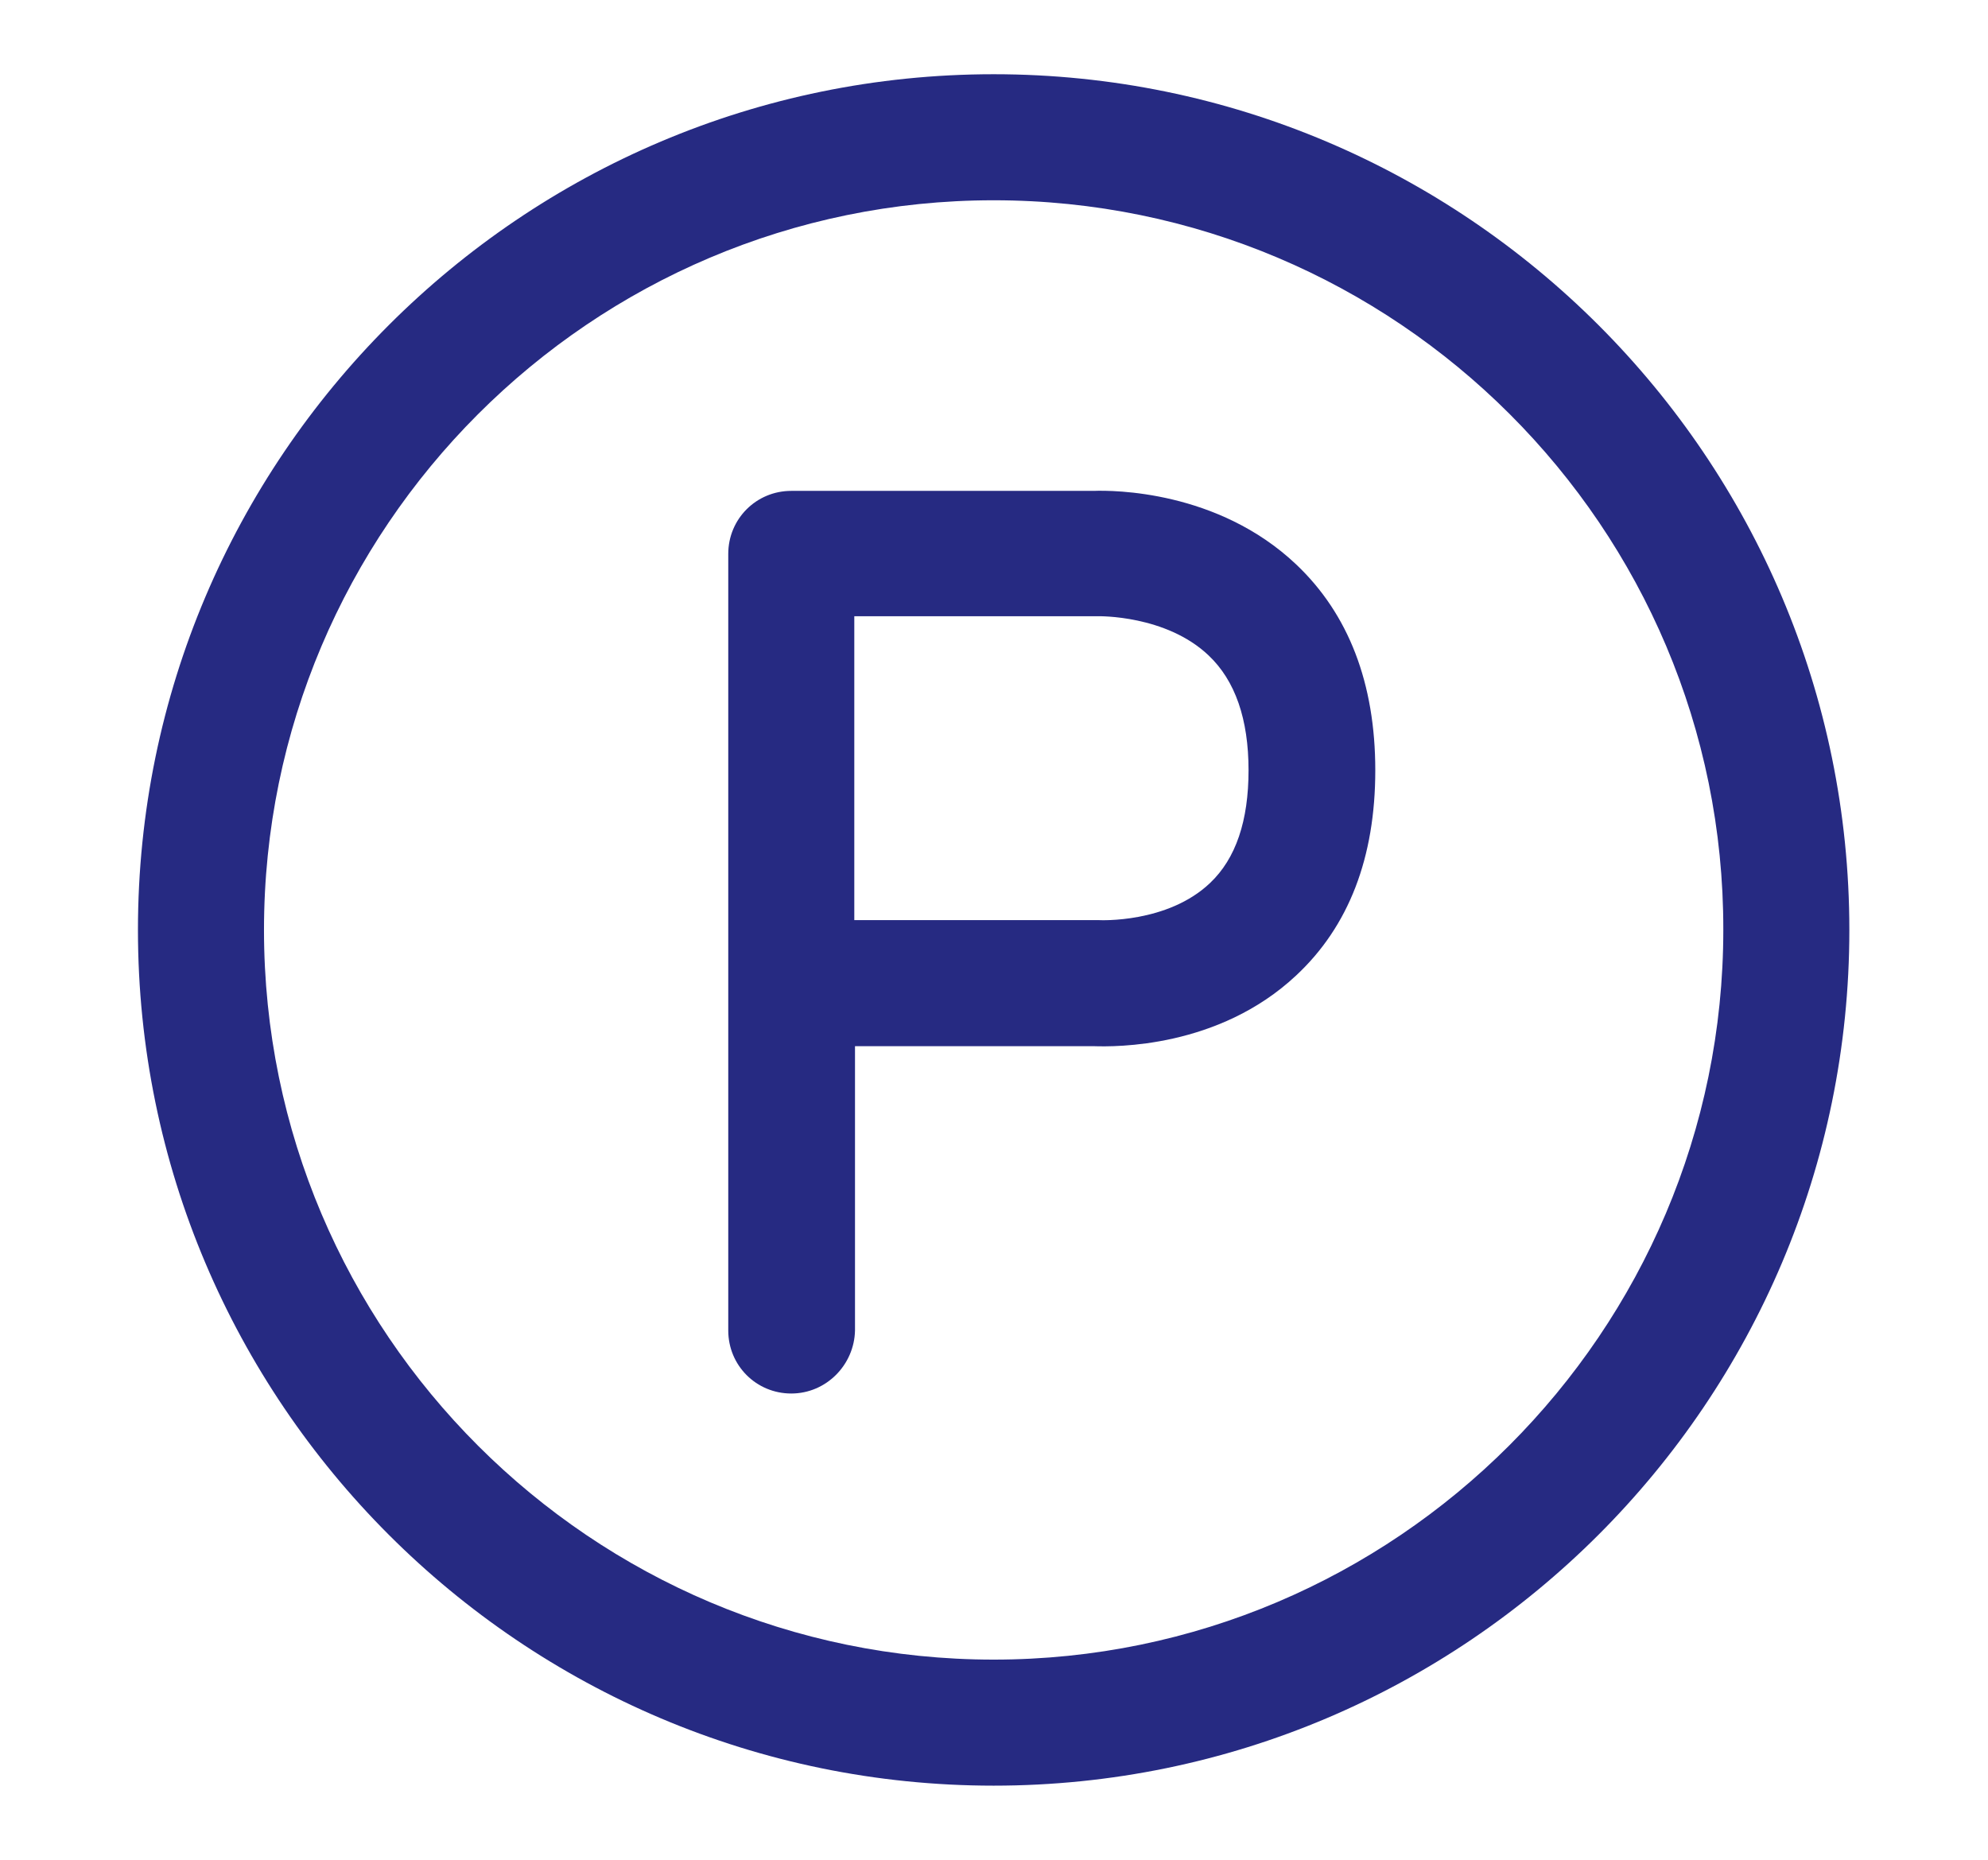 <?xml version="1.0" encoding="utf-8"?>
<!-- Generator: Adobe Illustrator 23.0.4, SVG Export Plug-In . SVG Version: 6.00 Build 0)  -->
<svg version="1.1" xmlns="http://www.w3.org/2000/svg" xmlns:xlink="http://www.w3.org/1999/xlink" x="0px" y="0px"
	 viewBox="0 0 283.9 265.6" style="enable-background:new 0 0 283.9 265.6;" xml:space="preserve">
<style type="text/css">
	.st0{display:none;}
	.st1{display:inline;}
	.st2{fill:#262A82;}
</style>
<g id="times" class="st0">
	<g class="st1">
		<path class="st2" d="M141.9,10.6c-67.4,0-122.2,54.8-122.2,122.2S74.5,255,141.9,255s122.2-54.8,122.2-122.2
			S209.3,10.6,141.9,10.6z M141.9,237c-57.5,0-104.2-46.8-104.2-104.2c0-57.5,46.8-104.2,104.2-104.2s104.2,46.8,104.2,104.2
			C246.2,190.3,199.4,237,141.9,237z"/>
		<path class="st2" d="M150.9,129.1V62c0-5-4-9-9-9s-9,4-9,9v70.8c0,0,0,0,0,0c0,0.3,0,0.6,0,0.9c0,0.1,0,0.3,0.1,0.4
			c0,0.2,0,0.3,0.1,0.5c0,0.2,0.1,0.3,0.1,0.5c0,0.1,0.1,0.3,0.1,0.4c0,0.2,0.1,0.3,0.2,0.4c0,0.1,0.1,0.3,0.1,0.4
			c0.1,0.1,0.1,0.3,0.2,0.4c0.1,0.1,0.1,0.3,0.2,0.4c0.1,0.1,0.2,0.3,0.2,0.4c0.1,0.1,0.1,0.2,0.2,0.4c0.1,0.1,0.2,0.3,0.3,0.4
			c0.1,0.1,0.1,0.2,0.2,0.3c0.2,0.2,0.4,0.5,0.6,0.7l40.9,40.9c1.8,1.8,4.1,2.6,6.4,2.6s4.6-0.9,6.4-2.6c3.5-3.5,3.5-9.2,0-12.7
			L150.9,129.1z"/>
	</g>
</g>
<g id="parking">
	<g>
		<g>
			<path class="st2" d="M113,199c-5,0-9-4-9-9V79.1c0-5,4-9,9-9h43.2c2.7-0.1,17.7-0.1,28.9,10.5c7.5,7.1,11.3,17,11.3,29.4
				c0,12.5-3.8,22.3-11.3,29.3c-11.1,10.4-25.9,10.2-28.9,10.1l-34.1,0V190C122,194.9,118,199,113,199z M156.4,131.4
				c0.2,0,0.4,0,0.6,0c0,0,9.7,0.5,15.8-5.3c3.7-3.5,5.5-8.9,5.5-16.1c0-7.3-1.9-12.8-5.7-16.4c-6.1-5.8-15.7-5.6-15.8-5.6
				c-0.2,0-0.3,0-0.5,0H122v43.4L156.4,131.4z"/>
		</g>
		<g>
			<path class="st2" d="M141.9,255c-67.4,0-122.2-54.8-122.2-122.2S74.5,10.6,141.9,10.6s122.2,54.8,122.2,122.2
				S209.3,255,141.9,255z M141.9,28.6c-57.5,0-104.2,46.8-104.2,104.2c0,57.5,46.8,104.2,104.2,104.2s104.2-46.8,104.2-104.2
				C246.2,75.3,199.4,28.6,141.9,28.6z"/>
		</g>
	</g>
</g>
<g id="creche" class="st0">
	<g class="st1">
		<circle class="st2" cx="104.6" cy="136.5" r="10.3"/>
		
			<ellipse transform="matrix(0.16 -0.987 0.987 0.16 15.767 291.577)" class="st2" cx="179.2" cy="136.5" rx="10.3" ry="10.3"/>
		<path class="st2" d="M151.3,104.2c0.1,0,0.2,0,0.4,0c4.8,0,8.8-3.8,9-8.7c0.2-5-3.7-9.1-8.6-9.3c-8.4-0.3-16.2-3.9-22-10.1
			c-5.7-6.2-8.7-14.2-8.4-22.7c0.2-6.3,2.9-12.1,7.5-16.3c4.6-4.3,10.6-6.5,16.9-6.2c4.5,0.2,8.7,2.1,11.8,5.4s4.7,7.7,4.5,12.2
			c-0.1,3.1-1.5,6.1-3.8,8.2c-2.3,2.1-5.3,3.2-8.5,3.1c-2-0.1-3.9-0.9-5.3-2.4c-1.4-1.5-2.1-3.4-2-5.5c0.2-5-3.7-9.1-8.6-9.3
			c-4.9-0.2-9.1,3.7-9.3,8.6c-0.3,6.8,2.2,13.4,6.8,18.4s11,7.9,17.8,8.2c7.9,0.3,15.5-2.5,21.4-7.9c5.8-5.4,9.2-12.8,9.5-20.7
			c0.4-9.3-2.9-18.3-9.3-25.1c-6.3-6.9-15-10.8-24.3-11.2c-11.1-0.4-21.6,3.5-29.8,11c-8.1,7.5-12.8,17.8-13.3,28.8
			C102.6,80,123.9,103.1,151.3,104.2z"/>
		<path class="st2" d="M248.4,106.3c-0.4,0-0.9,0-1.3,0.1c-7.9-23.4-23.4-43.8-44.8-57.7c-4.2-2.7-9.7-1.5-12.4,2.6
			c-2.7,4.2-1.5,9.7,2.6,12.4c26.6,17.2,42.4,46.4,42.4,78c0,33.6-18.3,64.8-47.7,81.2c-13.8,7.7-29.4,11.8-45.3,11.8
			s-31.5-4.1-45.3-11.8C67.3,206.6,49,175.5,49,141.8c0-31.6,15.9-60.8,42.4-78c4.2-2.7,5.4-8.3,2.6-12.4c-2.7-4.2-8.3-5.4-12.4-2.6
			c-21.4,13.9-37,34.3-44.8,57.7c-0.4-0.1-0.8-0.1-1.3-0.1C15.9,106.3,0,122.3,0,141.8s15.9,35.5,35.5,35.5c0.4,0,0.9,0,1.3-0.1
			c8.7,25.7,26.7,47.9,51.1,61.5c16.4,9.2,35.1,14,54.1,14c18.9,0,37.6-4.9,54.1-14c24.4-13.7,42.4-35.8,51.1-61.5
			c0.4,0.1,0.9,0.1,1.3,0.1c19.6,0,35.5-15.9,35.5-35.5S268,106.3,248.4,106.3z M18,141.8c0-8.6,6.2-15.7,14.3-17.2
			c-0.9,5.6-1.3,11.4-1.3,17.2c0,5.8,0.5,11.5,1.4,17.2C24.2,157.5,18,150.4,18,141.8z M251.5,159c0.9-5.6,1.4-11.4,1.4-17.2
			c0-5.8-0.5-11.5-1.3-17.2c8.1,1.5,14.3,8.6,14.3,17.2C265.9,150.4,259.7,157.5,251.5,159z"/>
		<path class="st2" d="M167.3,159.3c-2.9,0-5.5,1.4-7.1,3.5l0,0c-0.3,0.3-6.7,8.2-18.3,8.2s-18-7.9-18.3-8.2l0,0
			c-1.6-2.1-4.2-3.5-7.1-3.5c-5,0-9,4-9,9c0,2,0.7,3.9,1.8,5.4l0,0c0.5,0.6,11.8,15.3,32.6,15.3s32.1-14.7,32.6-15.3l0,0
			c1.1-1.5,1.8-3.4,1.8-5.4C176.3,163.3,172.3,159.3,167.3,159.3z"/>
	</g>
</g>
<g id="assessibility" class="st0">
	<g class="st1">
		<g>
			<path class="st2" d="M115.1,67.9c-17,0-30.8-13.8-30.8-30.8S98.2,6.3,115.1,6.3s30.8,13.8,30.8,30.8S132.1,67.9,115.1,67.9z
				 M115.1,22.6c-8,0-14.5,6.5-14.5,14.5s6.5,14.5,14.5,14.5s14.5-6.5,14.5-14.5S123.1,22.6,115.1,22.6z"/>
		</g>
		<g>
			<g>
				<path class="st2" d="M235.5,259.3h-45.2L161,193.1H90.6V95.8c0-13.5,11-24.5,24.5-24.5c10.3,0,19.2,6.4,22.8,15.5h36.4
					c13.5,0,24.5,11,24.5,24.5s-11,24.5-24.5,24.5h-34.7v8.3H193l29.3,66.2h13.3c13.5,0,24.5,11,24.5,24.5S249,259.3,235.5,259.3z
					 M202,241.3h33.5c3.6,0,6.5-2.9,6.5-6.5s-2.9-6.5-6.5-6.5h-25l-29.3-66.2h-59.6v-44.3h52.7c3.6,0,6.5-2.9,6.5-6.5
					s-2.9-6.5-6.5-6.5h-52.7v-9c0-3.6-2.9-6.5-6.5-6.5s-6.5,2.9-6.5,6.5v79.3h64.1L202,241.3z"/>
			</g>
		</g>
		<g>
			<g>
				<path class="st2" d="M106.5,259.3c-45.6,0-82.6-37.1-82.6-82.6c0-31.8,18.6-61.1,47.4-74.7c4.5-2.1,9.9-0.2,12,4.3
					c2.1,4.5,0.2,9.9-4.3,12c-22.5,10.6-37.1,33.6-37.1,58.5c0,35.6,29,64.6,64.6,64.6c16.8,0,32.8-6.4,44.9-18.1
					c3.6-3.5,9.3-3.4,12.7,0.2c3.5,3.6,3.4,9.3-0.2,12.7C148.4,251.1,128,259.3,106.5,259.3z"/>
			</g>
		</g>
	</g>
</g>
<g id="trains" class="st0">
	<g class="st1">
		<path class="st2" d="M130.5,81.3h22.8c5,0,9-4,9-9s-4-9-9-9h-22.8c-5,0-9,4-9,9S125.5,81.3,130.5,81.3z"/>
		<path class="st2" d="M184.1,202.4c1.4-0.4,2.8-0.9,4.2-1.4c13.9-5.5,20.9-16.4,20.9-32.6V70c0-9.6-15.2-18.6-18.2-20.3
			c-9.2-5.1-25.1-11.2-49-11.2c-23.9,0-39.8,6.1-49,11.2c-3,1.7-18.2,10.6-18.2,20.3v98.4c0,16.2,7,27.1,20.9,32.6
			c1.3,0.5,2.7,1,4.2,1.4l-18.2,51.2c-1.7,4.7,0.8,9.8,5.5,11.5c1,0.4,2,0.5,3,0.5c3.7,0,7.2-2.3,8.5-6l5.3-15H180l5.3,15
			c1.3,3.7,4.8,6,8.5,6c1,0,2-0.2,3-0.5c4.7-1.7,7.1-6.8,5.5-11.5L184.1,202.4z M92.7,104.8h98.4v30.5H92.7V104.8z M141.9,56.6
			c30.4,0,45.5,11.3,49.2,15.6v14.6H92.7V72.2C96.4,67.9,111.6,56.6,141.9,56.6z M92.7,168.4v-15.1h98.4v15.1
			c0,15-6.8,19.7-49.2,19.7C99.5,188.1,92.7,183.4,92.7,168.4z M110.3,226.6l7.5-21.2c6.9,0.5,14.9,0.7,24.1,0.7
			c9.2,0,17.2-0.2,24.1-0.7l7.5,21.2H110.3z"/>
		<path class="st2" d="M201.5,15.5C183.4,5.3,162.8,0,141.9,0c-20.8,0-41.4,5.3-59.5,15.5C43.7,37.1,19.7,78,19.7,122.2
			c0,38.2,17.4,73.5,47.7,96.8c3.9,3,9.6,2.3,12.6-1.6c3-3.9,2.3-9.6-1.6-12.6c-25.9-19.9-40.7-50-40.7-82.6
			c0-37.7,20.5-72.6,53.5-91.1c15.4-8.6,33-13.2,50.8-13.2s35.3,4.6,50.8,13.2c33,18.4,53.5,53.3,53.5,91.1
			c0,32.6-14.8,62.7-40.7,82.6c-3.9,3-4.7,8.7-1.6,12.6c1.8,2.3,4.4,3.5,7.1,3.5c1.9,0,3.8-0.6,5.5-1.9
			c30.3-23.4,47.7-58.7,47.7-96.8C264.2,78,240.2,37.1,201.5,15.5z"/>
		
			<ellipse transform="matrix(0.973 -0.23 0.23 0.973 -35.878 30.517)" class="st2" cx="113.1" cy="169.3" rx="11.4" ry="11.4"/>
		
			<ellipse transform="matrix(0.707 -0.707 0.707 0.707 -69.716 170.349)" class="st2" cx="170.8" cy="169.3" rx="11.4" ry="11.4"/>
	</g>
</g>
<g id="bus" class="st0">
	<g class="st1">
		<g>
			<path class="st2" d="M87.8,103.6h108.2c5,0,9-4,9-9s-4-9-9-9H87.8c-5,0-9,4-9,9S82.9,103.6,87.8,103.6z"/>
			<circle class="st2" cx="98.5" cy="153.5" r="11.4"/>
			
				<ellipse transform="matrix(0.383 -0.924 0.924 0.383 -147.578 207.674)" class="st2" cx="81.6" cy="214.3" rx="11.4" ry="11.4"/>
		</g>
		<path class="st2" d="M166.3,2.1h-48.8c-39.1,0-70.9,31.7-70.9,70.9v179.2h11.1c0,6.3,5.1,11.4,11.4,11.4c6.3,0,11.4-5.1,11.4-11.4
			h122.9c0,6.3,5.1,11.4,11.4,11.4s11.4-5.1,11.4-11.4h11V72.9C237.2,33.8,205.5,2.1,166.3,2.1z M117.5,19.6h48.8
			c23.9,0,44.1,15.7,50.9,37.4H66.6C73.4,35.3,93.7,19.6,117.5,19.6z M64.2,234.6v-49.4l122.2,49.4H64.2z M202.3,225.7
			c-6.3,0-11.4-5.1-11.4-11.4s5.1-11.4,11.4-11.4s11.4,5.1,11.4,11.4S208.6,225.7,202.3,225.7z M219.7,184.1H114
			c3.3-1.3,5.7-4.6,5.7-8.4c0-5-4-9-9-9H87.8c-3.3,0-6.2,1.8-7.7,4.4l-15.9-6.4v-32.6h155.6V184.1z M219.7,114.2H64.2V74.9h155.6
			V114.2z"/>
	</g>
</g>
</svg>
